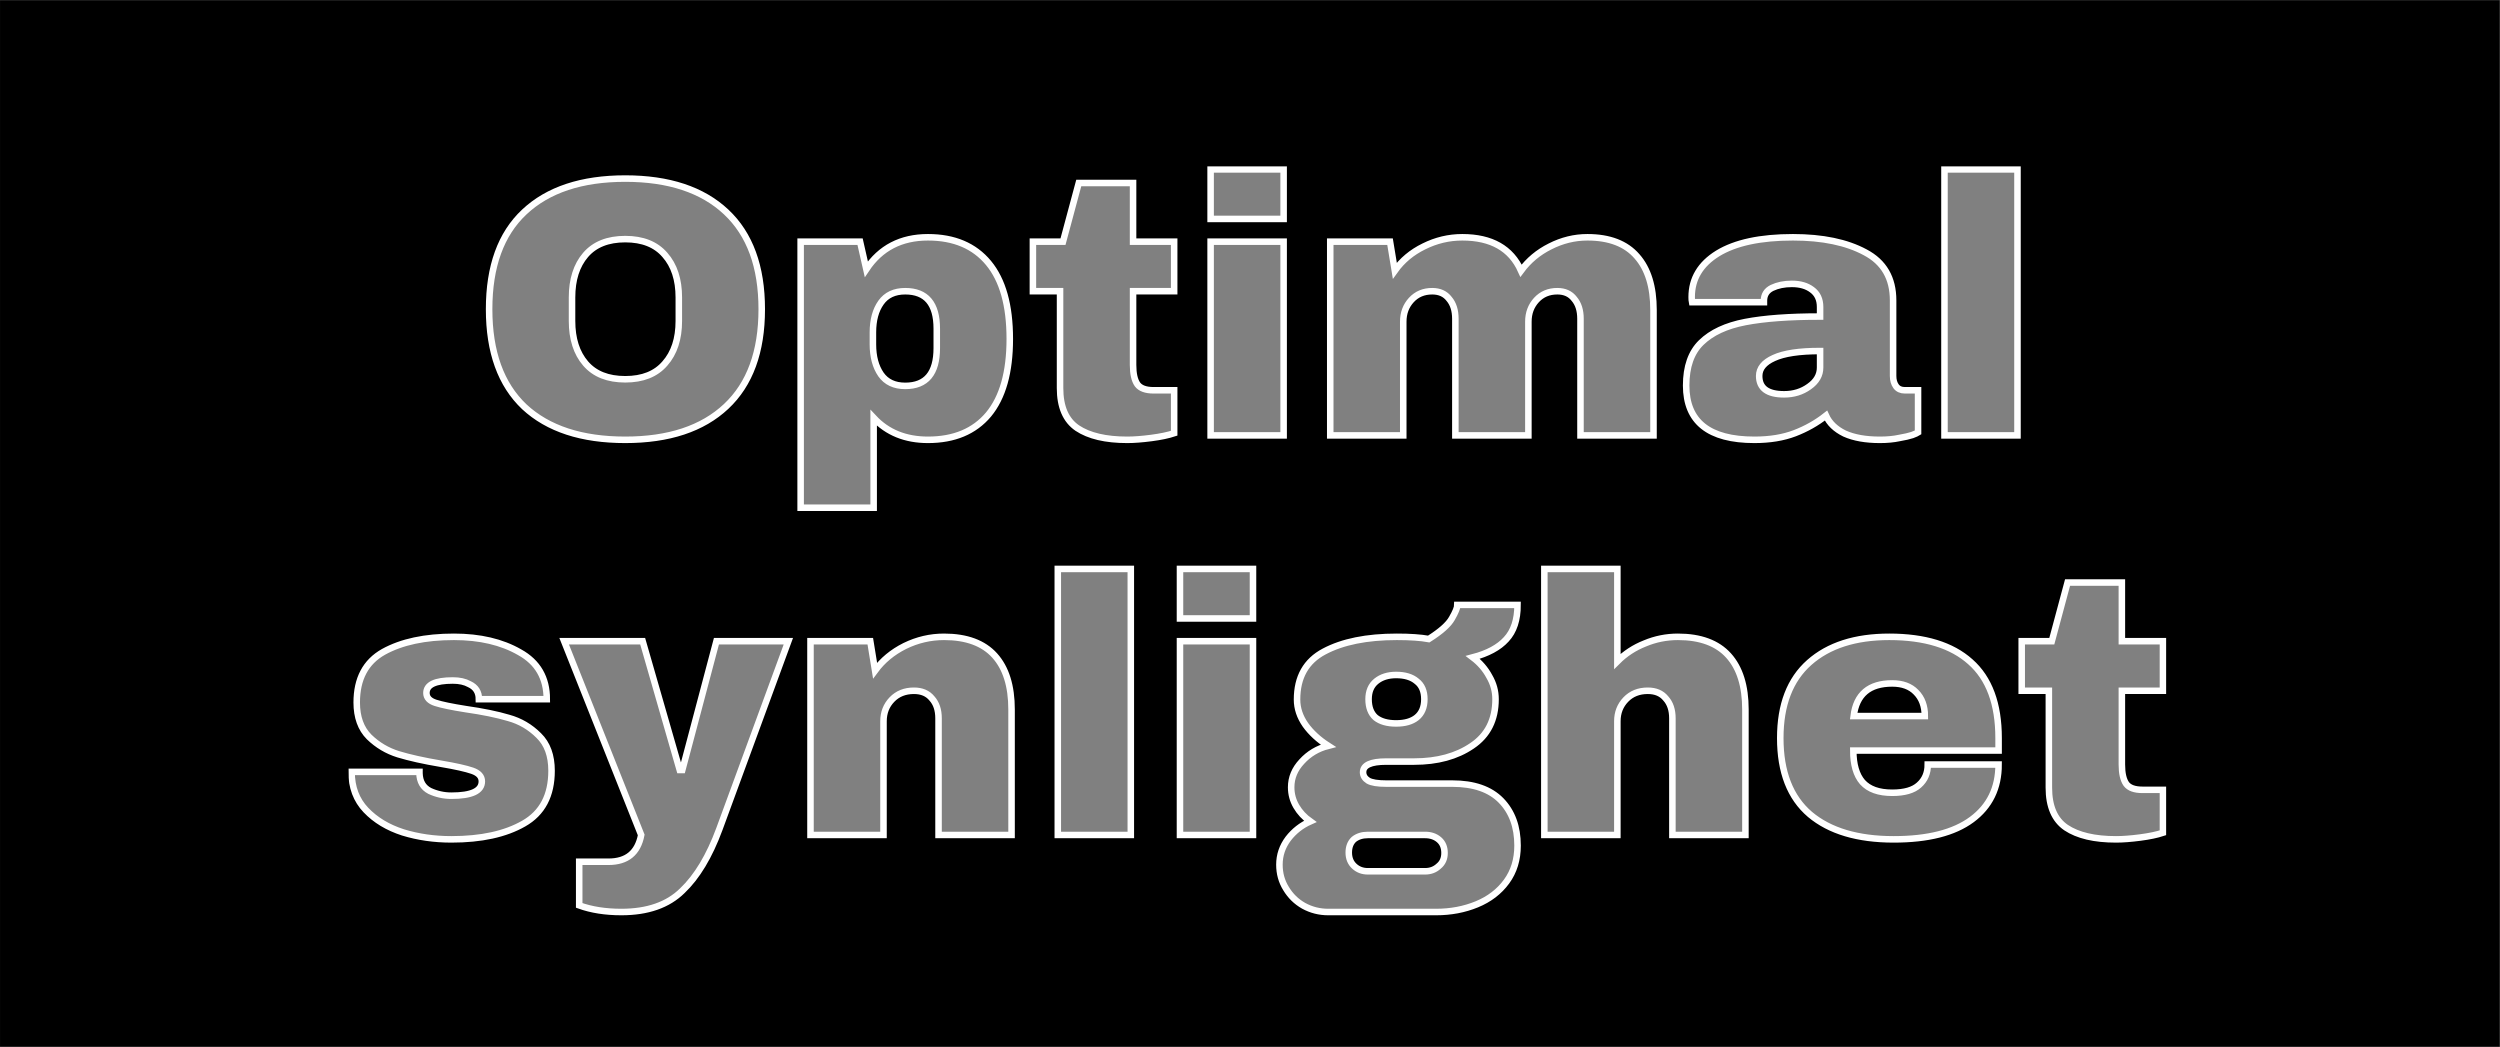 <svg xmlns="http://www.w3.org/2000/svg" fill="none" viewBox="0 0 1533 642" height="642" width="1533">
<rect x="0" y="0" width="1533" height="642" fill="#808080" stroke="none"/>
<path fill="black" d="M1532.83 0.102H0.014V641.874H1532.83V0.102ZM445.431 129.658C430.881 116.008 410.256 109.183 383.556 109.183C356.856 109.183 336.231 116.008 321.681 129.658C307.281 143.158 300.081 163.033 300.081 189.283C300.081 215.533 307.281 235.483 321.681 249.133C336.231 262.633 356.856 269.383 383.556 269.383C410.256 269.383 430.881 262.558 445.431 248.908C459.981 235.258 467.256 215.383 467.256 189.283C467.256 163.183 459.981 143.308 445.431 129.658ZM359.256 155.983C364.806 149.533 372.906 146.308 383.556 146.308C394.206 146.308 402.306 149.533 407.856 155.983C413.556 162.433 416.406 171.133 416.406 182.083V196.483C416.406 207.433 413.556 216.133 407.856 222.583C402.306 229.033 394.206 232.258 383.556 232.258C372.906 232.258 364.806 229.033 359.256 222.583C353.706 216.133 350.931 207.433 350.931 196.483V182.083C350.931 171.133 353.706 162.433 359.256 155.983ZM606.308 160.933C597.608 150.433 585.233 145.183 569.183 145.183C552.683 145.183 540.083 151.708 531.383 164.758L527.558 147.883H491.108V311.008H535.883V255.883C544.283 264.883 555.383 269.383 569.183 269.383C585.233 269.383 597.608 264.208 606.308 253.858C615.008 243.358 619.358 227.908 619.358 207.508C619.358 186.958 615.008 171.433 606.308 160.933ZM540.383 185.233C543.683 180.583 548.633 178.258 555.233 178.258C568.133 178.258 574.583 185.908 574.583 201.208V213.133C574.583 228.583 568.133 236.308 555.233 236.308C548.633 236.308 543.683 233.983 540.383 229.333C537.083 224.533 535.433 218.383 535.433 210.883V203.458C535.433 195.958 537.083 189.883 540.383 185.233ZM720.156 178.258V147.883H694.956V111.883H661.656L651.981 147.883H633.531V178.258H650.181V237.658C650.181 249.208 653.706 257.383 660.756 262.183C667.956 266.983 678.156 269.383 691.356 269.383C695.556 269.383 700.506 269.008 706.206 268.258C711.906 267.508 716.556 266.533 720.156 265.333V239.008H707.556C702.756 239.008 699.456 237.808 697.656 235.408C695.856 232.858 694.956 228.883 694.956 223.483V178.258H720.156ZM742.507 103.558V133.933H787.282V103.558H742.507ZM742.507 147.883V266.683H787.282V147.883H742.507ZM1003.96 156.883C997.208 149.083 987.083 145.183 973.583 145.183C965.633 145.183 957.984 147.058 950.633 150.808C943.434 154.408 937.508 159.358 932.859 165.658C926.708 152.008 914.708 145.183 896.859 145.183C888.609 145.183 880.734 147.058 873.234 150.808C865.883 154.408 859.958 159.358 855.458 165.658L852.533 147.883H815.859V266.683H860.633V196.933C860.633 191.683 862.283 187.258 865.583 183.658C868.883 180.058 873.158 178.258 878.408 178.258C882.908 178.258 886.359 179.833 888.758 182.983C891.309 185.983 892.583 190.033 892.583 195.133V266.683H937.359V196.933C937.359 191.683 939.008 187.258 942.309 183.658C945.609 180.058 949.884 178.258 955.133 178.258C959.634 178.258 963.083 179.833 965.484 182.983C968.033 185.983 969.309 190.033 969.309 195.133V266.683H1014.08V189.733C1014.08 175.483 1010.71 164.533 1003.96 156.883ZM1143.91 154.408C1132.51 148.258 1117.73 145.183 1099.58 145.183C1079.63 145.183 1064.26 148.483 1053.46 155.083C1042.81 161.683 1037.48 170.608 1037.48 181.858C1037.48 183.208 1037.56 184.258 1037.71 185.008H1081.81V184.108C1081.81 180.508 1083.46 177.883 1086.76 176.233C1090.21 174.583 1094.26 173.758 1098.91 173.758C1104.01 173.758 1108.13 174.958 1111.28 177.358C1114.58 179.758 1116.23 183.283 1116.23 187.933V193.783C1097.33 193.783 1082.03 194.908 1070.33 197.158C1058.63 199.408 1049.63 203.608 1043.33 209.758C1037.18 215.758 1034.11 224.533 1034.11 236.083C1034.11 258.283 1048.06 269.383 1075.96 269.383C1085.41 269.383 1093.66 268.033 1100.71 265.333C1107.76 262.633 1114.13 259.033 1119.83 254.533C1121.93 259.183 1125.76 262.858 1131.31 265.558C1137.01 268.108 1144.21 269.383 1152.91 269.383C1157.41 269.383 1161.38 269.008 1164.83 268.258C1168.28 267.658 1170.91 267.058 1172.71 266.458C1174.66 265.708 1175.86 265.183 1176.31 264.883V239.008H1168.21C1165.81 239.008 1164.01 238.183 1162.81 236.533C1161.61 234.883 1161.01 232.783 1161.01 230.233V183.883C1161.01 170.233 1155.31 160.408 1143.91 154.408ZM1087.88 219.208C1094.03 216.358 1103.48 214.933 1116.23 214.933V225.058C1116.23 229.708 1113.98 233.608 1109.48 236.758C1105.13 239.908 1100.03 241.483 1094.18 241.483C1083.98 241.483 1078.88 237.733 1078.88 230.233C1078.88 225.583 1081.88 221.908 1087.88 219.208ZM1192.51 103.558V266.683H1237.28V103.558H1192.51ZM318.797 399.633C307.847 393.333 294.422 390.183 278.522 390.183C260.822 390.183 246.422 393.258 235.322 399.408C224.372 405.558 218.897 415.908 218.897 430.458C218.897 439.458 221.447 446.508 226.547 451.608C231.647 456.558 237.572 460.083 244.322 462.183C251.222 464.283 259.997 466.233 270.647 468.033C279.497 469.533 285.872 470.958 289.772 472.308C293.672 473.658 295.622 475.833 295.622 478.833C295.622 484.683 289.397 487.608 276.947 487.608C272.297 487.608 267.872 486.633 263.672 484.683C259.622 482.583 257.522 478.983 257.372 473.883V472.983H215.747C215.747 482.433 218.672 490.233 224.522 496.383C230.372 502.533 237.947 507.108 247.247 510.108C256.547 512.958 266.447 514.383 276.947 514.383C295.247 514.383 310.022 511.158 321.272 504.708C332.672 498.258 338.372 487.458 338.372 472.308C338.372 463.008 335.747 455.808 330.497 450.708C325.247 445.458 319.097 441.858 312.047 439.908C304.997 437.808 296.222 436.008 285.722 434.508C277.172 433.158 271.022 431.883 267.272 430.683C263.522 429.483 261.647 427.458 261.647 424.608C261.647 419.508 267.047 416.958 277.847 416.958C281.897 416.958 285.272 417.708 287.972 419.208C291.872 421.008 293.822 424.083 293.822 428.433H335.447C335.447 415.383 329.897 405.783 318.797 399.633ZM418.546 545.883C427.546 537.333 435.121 524.733 441.271 508.083L483.571 392.883H439.471L418.546 471.858H416.971L394.246 392.883H346.096L393.346 511.683C391.246 522.633 384.571 528.108 373.321 528.108H355.321V554.883C362.821 557.583 371.446 558.933 381.196 558.933C397.246 558.933 409.696 554.583 418.546 545.883ZM610.095 401.658C603.195 394.008 592.845 390.183 579.045 390.183C570.645 390.183 562.62 392.058 554.97 395.808C547.47 399.558 541.395 404.583 536.745 410.883L533.82 392.883H497.145V511.683H541.92V441.933C541.92 436.683 543.645 432.258 547.095 428.658C550.545 425.058 555.045 423.258 560.595 423.258C565.395 423.258 569.07 424.833 571.62 427.983C574.32 430.983 575.67 435.033 575.67 440.133V511.683H620.445V434.733C620.445 420.333 616.995 409.308 610.095 401.658ZM648.793 348.558V511.683H693.568V348.558H648.793ZM723.72 348.558V378.933H768.495V348.558H723.72ZM723.72 392.883V511.683H768.495V392.883H723.72ZM923.747 391.758C928.397 386.808 930.722 379.758 930.722 370.608H893.822C893.822 372.258 892.697 375.033 890.447 378.933C888.347 382.683 883.622 386.883 876.272 391.533C871.322 390.633 864.797 390.183 856.697 390.183C838.247 390.183 823.397 393.183 812.147 399.183C801.047 405.033 795.497 414.858 795.497 428.658C795.497 434.058 797.222 439.233 800.672 444.183C804.122 448.983 808.772 453.258 814.622 457.008C808.172 458.658 802.772 461.883 798.422 466.683C794.072 471.333 791.897 476.583 791.897 482.433C791.897 486.633 792.947 490.533 795.047 494.133C797.147 497.733 799.997 500.808 803.597 503.358C798.197 505.758 793.697 509.283 790.097 513.933C786.497 518.733 784.697 524.058 784.697 529.908C784.697 535.308 786.047 540.183 788.747 544.533C791.447 549.033 795.047 552.558 799.547 555.108C804.197 557.658 809.222 558.933 814.622 558.933H880.772C889.772 558.933 898.097 557.358 905.747 554.208C913.397 551.058 919.472 546.408 923.972 540.258C928.472 534.108 930.722 526.758 930.722 518.208C930.722 506.658 927.347 497.433 920.597 490.533C913.847 483.633 903.872 480.183 890.672 480.183H850.172C844.922 480.183 841.247 479.583 839.147 478.383C837.047 477.033 835.997 475.308 835.997 473.208C835.997 468.858 840.722 466.683 850.172 466.683H867.272C881.522 466.683 893.372 463.458 902.822 457.008C912.422 450.558 917.222 441.033 917.222 428.433C917.222 423.483 915.947 418.833 913.397 414.483C910.997 409.983 907.622 406.083 903.272 402.783C912.422 400.383 919.247 396.708 923.747 391.758ZM844.097 417.408C847.247 414.858 851.297 413.583 856.247 413.583C861.647 413.583 865.847 414.858 868.847 417.408C871.997 419.808 873.572 423.483 873.572 428.433C873.572 433.383 871.997 437.133 868.847 439.683C865.847 442.083 861.647 443.283 856.247 443.283C850.847 443.283 846.647 442.083 843.647 439.683C840.797 437.133 839.372 433.383 839.372 428.433C839.372 423.633 840.947 419.958 844.097 417.408ZM830.372 514.383C832.622 512.583 835.472 511.683 838.922 511.683H874.022C877.472 511.683 880.322 512.658 882.572 514.608C884.822 516.558 885.947 519.258 885.947 522.708C885.947 526.158 884.747 528.858 882.347 530.808C880.097 532.908 877.322 533.958 874.022 533.958H838.922C835.622 533.958 832.847 532.908 830.597 530.808C828.347 528.708 827.222 525.933 827.222 522.483C827.222 519.033 828.272 516.333 830.372 514.383ZM1008.8 394.233C1002.35 396.783 996.72 400.458 991.92 405.258V348.558H947.145V511.683H991.92V441.933C991.92 436.683 993.645 432.258 997.095 428.658C1000.55 425.058 1005.05 423.258 1010.6 423.258C1015.4 423.258 1019.07 424.833 1021.62 427.983C1024.32 430.983 1025.67 435.033 1025.67 440.133V511.683H1070.45V434.733C1070.45 420.333 1067 409.308 1060.1 401.658C1053.2 394.008 1042.85 390.183 1029.05 390.183C1022 390.183 1015.25 391.533 1008.8 394.233ZM1208.37 405.483C1196.97 395.283 1180.39 390.183 1158.64 390.183C1137.79 390.183 1121.44 395.433 1109.59 405.933C1097.74 416.433 1091.82 431.883 1091.82 452.283C1091.82 473.133 1097.89 488.733 1110.04 499.083C1122.19 509.283 1139.29 514.383 1161.34 514.383C1182.34 514.383 1198.32 510.333 1209.27 502.233C1220.22 494.133 1225.69 482.883 1225.69 468.483H1182.27C1182.27 473.733 1180.47 477.933 1176.87 481.083C1173.42 484.233 1167.94 485.808 1160.44 485.808C1152.19 485.808 1146.12 483.633 1142.22 479.283C1138.47 474.933 1136.59 468.483 1136.59 459.933H1225.69V452.283C1225.69 431.283 1219.92 415.683 1208.37 405.483ZM1136.82 438.783C1138.47 425.433 1146.34 418.758 1160.44 418.758C1166.74 418.758 1171.62 420.558 1175.07 424.158C1178.67 427.758 1180.47 432.633 1180.47 438.783H1136.82ZM1326.49 423.258V392.883H1301.29V356.883H1267.99L1258.32 392.883H1239.87V423.258H1256.52V482.658C1256.52 494.208 1260.04 502.383 1267.09 507.183C1274.29 511.983 1284.49 514.383 1297.69 514.383C1301.89 514.383 1306.84 514.008 1312.54 513.258C1318.24 512.508 1322.89 511.533 1326.49 510.333V484.008H1313.89C1309.09 484.008 1305.79 482.808 1303.99 480.408C1302.19 477.858 1301.29 473.883 1301.29 468.483V423.258H1326.49Z" clip-rule="evenodd" fill-rule="evenodd"></path>
<mask fill="black" height="460" width="1115" y="101.875" x="213.59" maskUnits="userSpaceOnUse" id="path-2-outside-1_32_2">
<rect height="460" width="1115" y="101.875" x="213.59" fill="white"></rect>
<path d="M383.399 109.5C410.099 109.5 430.724 116.325 445.274 129.975C459.824 143.625 467.099 163.5 467.099 189.6C467.099 215.7 459.824 235.575 445.274 249.225C430.724 262.875 410.099 269.7 383.399 269.7C356.699 269.7 336.074 262.95 321.524 249.45C307.124 235.8 299.924 215.85 299.924 189.6C299.924 163.35 307.124 143.475 321.524 129.975C336.074 116.325 356.699 109.5 383.399 109.5ZM383.399 146.625C372.749 146.625 364.649 149.85 359.099 156.3C353.549 162.75 350.774 171.45 350.774 182.4V196.8C350.774 207.75 353.549 216.45 359.099 222.9C364.649 229.35 372.749 232.575 383.399 232.575C394.049 232.575 402.149 229.35 407.699 222.9C413.399 216.45 416.249 207.75 416.249 196.8V182.4C416.249 171.45 413.399 162.75 407.699 156.3C402.149 149.85 394.049 146.625 383.399 146.625ZM569.026 145.5C585.076 145.5 597.451 150.75 606.151 161.25C614.851 171.75 619.201 187.275 619.201 207.825C619.201 228.225 614.851 243.675 606.151 254.175C597.451 264.525 585.076 269.7 569.026 269.7C555.226 269.7 544.126 265.2 535.726 256.2V311.325H490.951V148.2H527.401L531.226 165.075C539.926 152.025 552.526 145.5 569.026 145.5ZM555.076 178.575C548.476 178.575 543.526 180.9 540.226 185.55C536.926 190.2 535.276 196.275 535.276 203.775V211.2C535.276 218.7 536.926 224.85 540.226 229.65C543.526 234.3 548.476 236.625 555.076 236.625C567.976 236.625 574.426 228.9 574.426 213.45V201.525C574.426 186.225 567.976 178.575 555.076 178.575ZM719.999 148.2V178.575H694.799V223.8C694.799 229.2 695.699 233.175 697.499 235.725C699.299 238.125 702.599 239.325 707.399 239.325H719.999V265.65C716.399 266.85 711.749 267.825 706.049 268.575C700.349 269.325 695.399 269.7 691.199 269.7C677.999 269.7 667.799 267.3 660.599 262.5C653.549 257.7 650.024 249.525 650.024 237.975V178.575H633.374V148.2H651.824L661.499 112.2H694.799V148.2H719.999ZM742.349 134.25V103.875H787.124V134.25H742.349ZM742.349 267V148.2H787.124V267H742.349ZM973.426 145.5C986.926 145.5 997.051 149.4 1003.8 157.2C1010.55 164.85 1013.93 175.8 1013.93 190.05V267H969.151V195.45C969.151 190.35 967.876 186.3 965.326 183.3C962.926 180.15 959.476 178.575 954.976 178.575C949.726 178.575 945.451 180.375 942.151 183.975C938.851 187.575 937.201 192 937.201 197.25V267H892.426V195.45C892.426 190.35 891.151 186.3 888.601 183.3C886.201 180.15 882.751 178.575 878.251 178.575C873.001 178.575 868.726 180.375 865.426 183.975C862.126 187.575 860.476 192 860.476 197.25V267H815.701V148.2H852.376L855.301 165.975C859.801 159.675 865.726 154.725 873.076 151.125C880.576 147.375 888.451 145.5 896.701 145.5C914.551 145.5 926.551 152.325 932.701 165.975C937.351 159.675 943.276 154.725 950.476 151.125C957.826 147.375 965.476 145.5 973.426 145.5ZM1099.43 145.5C1117.58 145.5 1132.35 148.575 1143.75 154.725C1155.15 160.725 1160.85 170.55 1160.85 184.2V230.55C1160.85 233.1 1161.45 235.2 1162.65 236.85C1163.85 238.5 1165.65 239.325 1168.05 239.325H1176.15V265.2C1175.7 265.5 1174.5 266.025 1172.55 266.775C1170.75 267.375 1168.13 267.975 1164.68 268.575C1161.23 269.325 1157.25 269.7 1152.75 269.7C1144.05 269.7 1136.85 268.425 1131.15 265.875C1125.6 263.175 1121.78 259.5 1119.68 254.85C1113.98 259.35 1107.6 262.95 1100.55 265.65C1093.5 268.35 1085.25 269.7 1075.8 269.7C1047.9 269.7 1033.95 258.6 1033.95 236.4C1033.95 224.85 1037.03 216.075 1043.18 210.075C1049.48 203.925 1058.48 199.725 1070.18 197.475C1081.88 195.225 1097.18 194.1 1116.08 194.1V188.25C1116.08 183.6 1114.43 180.075 1111.13 177.675C1107.98 175.275 1103.85 174.075 1098.75 174.075C1094.1 174.075 1090.05 174.9 1086.6 176.55C1083.3 178.2 1081.65 180.825 1081.65 184.425V185.325H1037.55C1037.4 184.575 1037.33 183.525 1037.33 182.175C1037.33 170.925 1042.65 162 1053.3 155.4C1064.1 148.8 1079.48 145.5 1099.43 145.5ZM1116.08 215.25C1103.33 215.25 1093.88 216.675 1087.73 219.525C1081.73 222.225 1078.73 225.9 1078.73 230.55C1078.73 238.05 1083.83 241.8 1094.03 241.8C1099.88 241.8 1104.98 240.225 1109.33 237.075C1113.83 233.925 1116.08 230.025 1116.08 225.375V215.25ZM1192.35 267V103.875H1237.12V267H1192.35ZM278.365 390.5C294.265 390.5 307.69 393.65 318.64 399.95C329.74 406.1 335.29 415.7 335.29 428.75H293.665C293.665 424.4 291.715 421.325 287.815 419.525C285.115 418.025 281.74 417.275 277.69 417.275C266.89 417.275 261.49 419.825 261.49 424.925C261.49 427.775 263.365 429.8 267.115 431C270.865 432.2 277.015 433.475 285.565 434.825C296.065 436.325 304.84 438.125 311.89 440.225C318.94 442.175 325.09 445.775 330.34 451.025C335.59 456.125 338.215 463.325 338.215 472.625C338.215 487.775 332.515 498.575 321.115 505.025C309.865 511.475 295.09 514.7 276.79 514.7C266.29 514.7 256.39 513.275 247.09 510.425C237.79 507.425 230.215 502.85 224.365 496.7C218.515 490.55 215.59 482.75 215.59 473.3H257.215V474.2C257.365 479.3 259.465 482.9 263.515 485C267.715 486.95 272.14 487.925 276.79 487.925C289.24 487.925 295.465 485 295.465 479.15C295.465 476.15 293.515 473.975 289.615 472.625C285.715 471.275 279.34 469.85 270.49 468.35C259.84 466.55 251.065 464.6 244.165 462.5C237.415 460.4 231.49 456.875 226.39 451.925C221.29 446.825 218.74 439.775 218.74 430.775C218.74 416.225 224.215 405.875 235.165 399.725C246.265 393.575 260.665 390.5 278.365 390.5ZM441.114 508.4C434.964 525.05 427.389 537.65 418.389 546.2C409.539 554.9 397.089 559.25 381.039 559.25C371.289 559.25 362.664 557.9 355.164 555.2V528.425H373.164C384.414 528.425 391.089 522.95 393.189 512L345.939 393.2H394.089L416.814 472.175H418.389L439.314 393.2H483.414L441.114 508.4ZM578.888 390.5C592.688 390.5 603.038 394.325 609.938 401.975C616.838 409.625 620.288 420.65 620.288 435.05V512H575.513V440.45C575.513 435.35 574.163 431.3 571.463 428.3C568.913 425.15 565.238 423.575 560.438 423.575C554.888 423.575 550.388 425.375 546.938 428.975C543.488 432.575 541.763 437 541.763 442.25V512H496.988V393.2H533.663L536.588 411.2C541.238 404.9 547.313 399.875 554.813 396.125C562.463 392.375 570.488 390.5 578.888 390.5ZM648.636 512V348.875H693.411V512H648.636ZM723.563 379.25V348.875H768.338V379.25H723.563ZM723.563 512V393.2H768.338V512H723.563ZM930.565 370.925C930.565 380.075 928.24 387.125 923.59 392.075C919.09 397.025 912.265 400.7 903.115 403.1C907.465 406.4 910.84 410.3 913.24 414.8C915.79 419.15 917.065 423.8 917.065 428.75C917.065 441.35 912.265 450.875 902.665 457.325C893.215 463.775 881.365 467 867.115 467H850.015C840.565 467 835.84 469.175 835.84 473.525C835.84 475.625 836.89 477.35 838.99 478.7C841.09 479.9 844.765 480.5 850.015 480.5H890.515C903.715 480.5 913.69 483.95 920.44 490.85C927.19 497.75 930.565 506.975 930.565 518.525C930.565 527.075 928.315 534.425 923.815 540.575C919.315 546.725 913.24 551.375 905.59 554.525C897.94 557.675 889.615 559.25 880.615 559.25H814.465C809.065 559.25 804.04 557.975 799.39 555.425C794.89 552.875 791.29 549.35 788.59 544.85C785.89 540.5 784.54 535.625 784.54 530.225C784.54 524.375 786.34 519.05 789.94 514.25C793.54 509.6 798.04 506.075 803.44 503.675C799.84 501.125 796.99 498.05 794.89 494.45C792.79 490.85 791.74 486.95 791.74 482.75C791.74 476.9 793.915 471.65 798.265 467C802.615 462.2 808.015 458.975 814.465 457.325C808.615 453.575 803.965 449.3 800.515 444.5C797.065 439.55 795.34 434.375 795.34 428.975C795.34 415.175 800.89 405.35 811.99 399.5C823.24 393.5 838.09 390.5 856.54 390.5C864.64 390.5 871.165 390.95 876.115 391.85C883.465 387.2 888.19 383 890.29 379.25C892.54 375.35 893.665 372.575 893.665 370.925H930.565ZM856.09 413.9C851.14 413.9 847.09 415.175 843.94 417.725C840.79 420.275 839.215 423.95 839.215 428.75C839.215 433.7 840.64 437.45 843.49 440C846.49 442.4 850.69 443.6 856.09 443.6C861.49 443.6 865.69 442.4 868.69 440C871.84 437.45 873.415 433.7 873.415 428.75C873.415 423.8 871.84 420.125 868.69 417.725C865.69 415.175 861.49 413.9 856.09 413.9ZM838.765 512C835.315 512 832.465 512.9 830.215 514.7C828.115 516.65 827.065 519.35 827.065 522.8C827.065 526.25 828.19 529.025 830.44 531.125C832.69 533.225 835.465 534.275 838.765 534.275H873.865C877.165 534.275 879.94 533.225 882.19 531.125C884.59 529.175 885.79 526.475 885.79 523.025C885.79 519.575 884.665 516.875 882.415 514.925C880.165 512.975 877.315 512 873.865 512H838.765ZM991.763 405.575C996.563 400.775 1002.19 397.1 1008.64 394.55C1015.09 391.85 1021.84 390.5 1028.89 390.5C1042.69 390.5 1053.04 394.325 1059.94 401.975C1066.84 409.625 1070.29 420.65 1070.29 435.05V512H1025.51V440.45C1025.51 435.35 1024.16 431.3 1021.46 428.3C1018.91 425.15 1015.24 423.575 1010.44 423.575C1004.89 423.575 1000.39 425.375 996.938 428.975C993.488 432.575 991.763 437 991.763 442.25V512H946.988V348.875H991.763V405.575ZM1158.49 390.5C1180.24 390.5 1196.81 395.6 1208.21 405.8C1219.76 416 1225.54 431.6 1225.54 452.6V460.25H1136.44C1136.44 468.8 1138.31 475.25 1142.06 479.6C1145.96 483.95 1152.04 486.125 1160.29 486.125C1167.79 486.125 1173.26 484.55 1176.71 481.4C1180.31 478.25 1182.11 474.05 1182.11 468.8H1225.54C1225.54 483.2 1220.06 494.45 1209.11 502.55C1198.16 510.65 1182.19 514.7 1161.19 514.7C1139.14 514.7 1122.04 509.6 1109.89 499.4C1097.74 489.05 1091.66 473.45 1091.66 452.6C1091.66 432.2 1097.59 416.75 1109.44 406.25C1121.29 395.75 1137.64 390.5 1158.49 390.5ZM1160.29 419.075C1146.19 419.075 1138.31 425.75 1136.66 439.1H1180.31C1180.31 432.95 1178.51 428.075 1174.91 424.475C1171.46 420.875 1166.59 419.075 1160.29 419.075ZM1326.33 393.2V423.575H1301.13V468.8C1301.13 474.2 1302.03 478.175 1303.83 480.725C1305.63 483.125 1308.93 484.325 1313.73 484.325H1326.33V510.65C1322.73 511.85 1318.08 512.825 1312.38 513.575C1306.68 514.325 1301.73 514.7 1297.53 514.7C1284.33 514.7 1274.13 512.3 1266.93 507.5C1259.88 502.7 1256.36 494.525 1256.36 482.975V423.575H1239.71V393.2H1258.16L1267.83 357.2H1301.13V393.2H1326.33Z"></path>
</mask>
<path mask="url(#path-2-outside-1_32_2)" stroke-width="4" stroke="white" d="M383.399 109.5C410.099 109.5 430.724 116.325 445.274 129.975C459.824 143.625 467.099 163.5 467.099 189.6C467.099 215.7 459.824 235.575 445.274 249.225C430.724 262.875 410.099 269.7 383.399 269.7C356.699 269.7 336.074 262.95 321.524 249.45C307.124 235.8 299.924 215.85 299.924 189.6C299.924 163.35 307.124 143.475 321.524 129.975C336.074 116.325 356.699 109.5 383.399 109.5ZM383.399 146.625C372.749 146.625 364.649 149.85 359.099 156.3C353.549 162.75 350.774 171.45 350.774 182.4V196.8C350.774 207.75 353.549 216.45 359.099 222.9C364.649 229.35 372.749 232.575 383.399 232.575C394.049 232.575 402.149 229.35 407.699 222.9C413.399 216.45 416.249 207.75 416.249 196.8V182.4C416.249 171.45 413.399 162.75 407.699 156.3C402.149 149.85 394.049 146.625 383.399 146.625ZM569.026 145.5C585.076 145.5 597.451 150.75 606.151 161.25C614.851 171.75 619.201 187.275 619.201 207.825C619.201 228.225 614.851 243.675 606.151 254.175C597.451 264.525 585.076 269.7 569.026 269.7C555.226 269.7 544.126 265.2 535.726 256.2V311.325H490.951V148.2H527.401L531.226 165.075C539.926 152.025 552.526 145.5 569.026 145.5ZM555.076 178.575C548.476 178.575 543.526 180.9 540.226 185.55C536.926 190.2 535.276 196.275 535.276 203.775V211.2C535.276 218.7 536.926 224.85 540.226 229.65C543.526 234.3 548.476 236.625 555.076 236.625C567.976 236.625 574.426 228.9 574.426 213.45V201.525C574.426 186.225 567.976 178.575 555.076 178.575ZM719.999 148.2V178.575H694.799V223.8C694.799 229.2 695.699 233.175 697.499 235.725C699.299 238.125 702.599 239.325 707.399 239.325H719.999V265.65C716.399 266.85 711.749 267.825 706.049 268.575C700.349 269.325 695.399 269.7 691.199 269.7C677.999 269.7 667.799 267.3 660.599 262.5C653.549 257.7 650.024 249.525 650.024 237.975V178.575H633.374V148.2H651.824L661.499 112.2H694.799V148.2H719.999ZM742.349 134.25V103.875H787.124V134.25H742.349ZM742.349 267V148.2H787.124V267H742.349ZM973.426 145.5C986.926 145.5 997.051 149.4 1003.8 157.2C1010.55 164.85 1013.93 175.8 1013.93 190.05V267H969.151V195.45C969.151 190.35 967.876 186.3 965.326 183.3C962.926 180.15 959.476 178.575 954.976 178.575C949.726 178.575 945.451 180.375 942.151 183.975C938.851 187.575 937.201 192 937.201 197.25V267H892.426V195.45C892.426 190.35 891.151 186.3 888.601 183.3C886.201 180.15 882.751 178.575 878.251 178.575C873.001 178.575 868.726 180.375 865.426 183.975C862.126 187.575 860.476 192 860.476 197.25V267H815.701V148.2H852.376L855.301 165.975C859.801 159.675 865.726 154.725 873.076 151.125C880.576 147.375 888.451 145.5 896.701 145.5C914.551 145.5 926.551 152.325 932.701 165.975C937.351 159.675 943.276 154.725 950.476 151.125C957.826 147.375 965.476 145.5 973.426 145.5ZM1099.43 145.5C1117.58 145.5 1132.35 148.575 1143.75 154.725C1155.15 160.725 1160.85 170.55 1160.85 184.2V230.55C1160.85 233.1 1161.45 235.2 1162.65 236.85C1163.85 238.5 1165.65 239.325 1168.05 239.325H1176.15V265.2C1175.7 265.5 1174.5 266.025 1172.55 266.775C1170.75 267.375 1168.13 267.975 1164.68 268.575C1161.23 269.325 1157.25 269.7 1152.75 269.7C1144.05 269.7 1136.85 268.425 1131.15 265.875C1125.6 263.175 1121.78 259.5 1119.68 254.85C1113.98 259.35 1107.6 262.95 1100.55 265.65C1093.5 268.35 1085.25 269.7 1075.8 269.7C1047.9 269.7 1033.95 258.6 1033.95 236.4C1033.95 224.85 1037.03 216.075 1043.18 210.075C1049.48 203.925 1058.48 199.725 1070.18 197.475C1081.88 195.225 1097.18 194.1 1116.08 194.1V188.25C1116.08 183.6 1114.43 180.075 1111.13 177.675C1107.98 175.275 1103.85 174.075 1098.75 174.075C1094.1 174.075 1090.05 174.9 1086.6 176.55C1083.3 178.2 1081.65 180.825 1081.65 184.425V185.325H1037.55C1037.4 184.575 1037.33 183.525 1037.33 182.175C1037.33 170.925 1042.65 162 1053.3 155.4C1064.1 148.8 1079.48 145.5 1099.43 145.5ZM1116.08 215.25C1103.33 215.25 1093.88 216.675 1087.73 219.525C1081.73 222.225 1078.73 225.9 1078.73 230.55C1078.73 238.05 1083.83 241.8 1094.03 241.8C1099.88 241.8 1104.98 240.225 1109.33 237.075C1113.83 233.925 1116.08 230.025 1116.08 225.375V215.25ZM1192.35 267V103.875H1237.12V267H1192.35ZM278.365 390.5C294.265 390.5 307.69 393.65 318.64 399.95C329.74 406.1 335.29 415.7 335.29 428.75H293.665C293.665 424.4 291.715 421.325 287.815 419.525C285.115 418.025 281.74 417.275 277.69 417.275C266.89 417.275 261.49 419.825 261.49 424.925C261.49 427.775 263.365 429.8 267.115 431C270.865 432.2 277.015 433.475 285.565 434.825C296.065 436.325 304.84 438.125 311.89 440.225C318.94 442.175 325.09 445.775 330.34 451.025C335.59 456.125 338.215 463.325 338.215 472.625C338.215 487.775 332.515 498.575 321.115 505.025C309.865 511.475 295.09 514.7 276.79 514.7C266.29 514.7 256.39 513.275 247.09 510.425C237.79 507.425 230.215 502.85 224.365 496.7C218.515 490.55 215.59 482.75 215.59 473.3H257.215V474.2C257.365 479.3 259.465 482.9 263.515 485C267.715 486.95 272.14 487.925 276.79 487.925C289.24 487.925 295.465 485 295.465 479.15C295.465 476.15 293.515 473.975 289.615 472.625C285.715 471.275 279.34 469.85 270.49 468.35C259.84 466.55 251.065 464.6 244.165 462.5C237.415 460.4 231.49 456.875 226.39 451.925C221.29 446.825 218.74 439.775 218.74 430.775C218.74 416.225 224.215 405.875 235.165 399.725C246.265 393.575 260.665 390.5 278.365 390.5ZM441.114 508.4C434.964 525.05 427.389 537.65 418.389 546.2C409.539 554.9 397.089 559.25 381.039 559.25C371.289 559.25 362.664 557.9 355.164 555.2V528.425H373.164C384.414 528.425 391.089 522.95 393.189 512L345.939 393.2H394.089L416.814 472.175H418.389L439.314 393.2H483.414L441.114 508.4ZM578.888 390.5C592.688 390.5 603.038 394.325 609.938 401.975C616.838 409.625 620.288 420.65 620.288 435.05V512H575.513V440.45C575.513 435.35 574.163 431.3 571.463 428.3C568.913 425.15 565.238 423.575 560.438 423.575C554.888 423.575 550.388 425.375 546.938 428.975C543.488 432.575 541.763 437 541.763 442.25V512H496.988V393.2H533.663L536.588 411.2C541.238 404.9 547.313 399.875 554.813 396.125C562.463 392.375 570.488 390.5 578.888 390.5ZM648.636 512V348.875H693.411V512H648.636ZM723.563 379.25V348.875H768.338V379.25H723.563ZM723.563 512V393.2H768.338V512H723.563ZM930.565 370.925C930.565 380.075 928.24 387.125 923.59 392.075C919.09 397.025 912.265 400.7 903.115 403.1C907.465 406.4 910.84 410.3 913.24 414.8C915.79 419.15 917.065 423.8 917.065 428.75C917.065 441.35 912.265 450.875 902.665 457.325C893.215 463.775 881.365 467 867.115 467H850.015C840.565 467 835.84 469.175 835.84 473.525C835.84 475.625 836.89 477.35 838.99 478.7C841.09 479.9 844.765 480.5 850.015 480.5H890.515C903.715 480.5 913.69 483.95 920.44 490.85C927.19 497.75 930.565 506.975 930.565 518.525C930.565 527.075 928.315 534.425 923.815 540.575C919.315 546.725 913.24 551.375 905.59 554.525C897.94 557.675 889.615 559.25 880.615 559.25H814.465C809.065 559.25 804.04 557.975 799.39 555.425C794.89 552.875 791.29 549.35 788.59 544.85C785.89 540.5 784.54 535.625 784.54 530.225C784.54 524.375 786.34 519.05 789.94 514.25C793.54 509.6 798.04 506.075 803.44 503.675C799.84 501.125 796.99 498.05 794.89 494.45C792.79 490.85 791.74 486.95 791.74 482.75C791.74 476.9 793.915 471.65 798.265 467C802.615 462.2 808.015 458.975 814.465 457.325C808.615 453.575 803.965 449.3 800.515 444.5C797.065 439.55 795.34 434.375 795.34 428.975C795.34 415.175 800.89 405.35 811.99 399.5C823.24 393.5 838.09 390.5 856.54 390.5C864.64 390.5 871.165 390.95 876.115 391.85C883.465 387.2 888.19 383 890.29 379.25C892.54 375.35 893.665 372.575 893.665 370.925H930.565ZM856.09 413.9C851.14 413.9 847.09 415.175 843.94 417.725C840.79 420.275 839.215 423.95 839.215 428.75C839.215 433.7 840.64 437.45 843.49 440C846.49 442.4 850.69 443.6 856.09 443.6C861.49 443.6 865.69 442.4 868.69 440C871.84 437.45 873.415 433.7 873.415 428.75C873.415 423.8 871.84 420.125 868.69 417.725C865.69 415.175 861.49 413.9 856.09 413.9ZM838.765 512C835.315 512 832.465 512.9 830.215 514.7C828.115 516.65 827.065 519.35 827.065 522.8C827.065 526.25 828.19 529.025 830.44 531.125C832.69 533.225 835.465 534.275 838.765 534.275H873.865C877.165 534.275 879.94 533.225 882.19 531.125C884.59 529.175 885.79 526.475 885.79 523.025C885.79 519.575 884.665 516.875 882.415 514.925C880.165 512.975 877.315 512 873.865 512H838.765ZM991.763 405.575C996.563 400.775 1002.19 397.1 1008.64 394.55C1015.09 391.85 1021.84 390.5 1028.89 390.5C1042.69 390.5 1053.04 394.325 1059.94 401.975C1066.84 409.625 1070.29 420.65 1070.29 435.05V512H1025.51V440.45C1025.51 435.35 1024.16 431.3 1021.46 428.3C1018.91 425.15 1015.24 423.575 1010.44 423.575C1004.89 423.575 1000.39 425.375 996.938 428.975C993.488 432.575 991.763 437 991.763 442.25V512H946.988V348.875H991.763V405.575ZM1158.49 390.5C1180.24 390.5 1196.81 395.6 1208.21 405.8C1219.76 416 1225.54 431.6 1225.54 452.6V460.25H1136.44C1136.44 468.8 1138.31 475.25 1142.06 479.6C1145.96 483.95 1152.04 486.125 1160.29 486.125C1167.79 486.125 1173.26 484.55 1176.71 481.4C1180.31 478.25 1182.11 474.05 1182.11 468.8H1225.54C1225.54 483.2 1220.06 494.45 1209.11 502.55C1198.16 510.65 1182.19 514.7 1161.19 514.7C1139.14 514.7 1122.04 509.6 1109.89 499.4C1097.74 489.05 1091.66 473.45 1091.66 452.6C1091.66 432.2 1097.59 416.75 1109.44 406.25C1121.29 395.75 1137.64 390.5 1158.49 390.5ZM1160.29 419.075C1146.19 419.075 1138.31 425.75 1136.66 439.1H1180.31C1180.31 432.95 1178.51 428.075 1174.91 424.475C1171.46 420.875 1166.59 419.075 1160.29 419.075ZM1326.33 393.2V423.575H1301.13V468.8C1301.13 474.2 1302.03 478.175 1303.83 480.725C1305.63 483.125 1308.93 484.325 1313.73 484.325H1326.33V510.65C1322.73 511.85 1318.08 512.825 1312.38 513.575C1306.68 514.325 1301.73 514.7 1297.53 514.7C1284.33 514.7 1274.13 512.3 1266.93 507.5C1259.88 502.7 1256.36 494.525 1256.36 482.975V423.575H1239.71V393.2H1258.16L1267.83 357.2H1301.13V393.2H1326.33Z"></path>
</svg>
